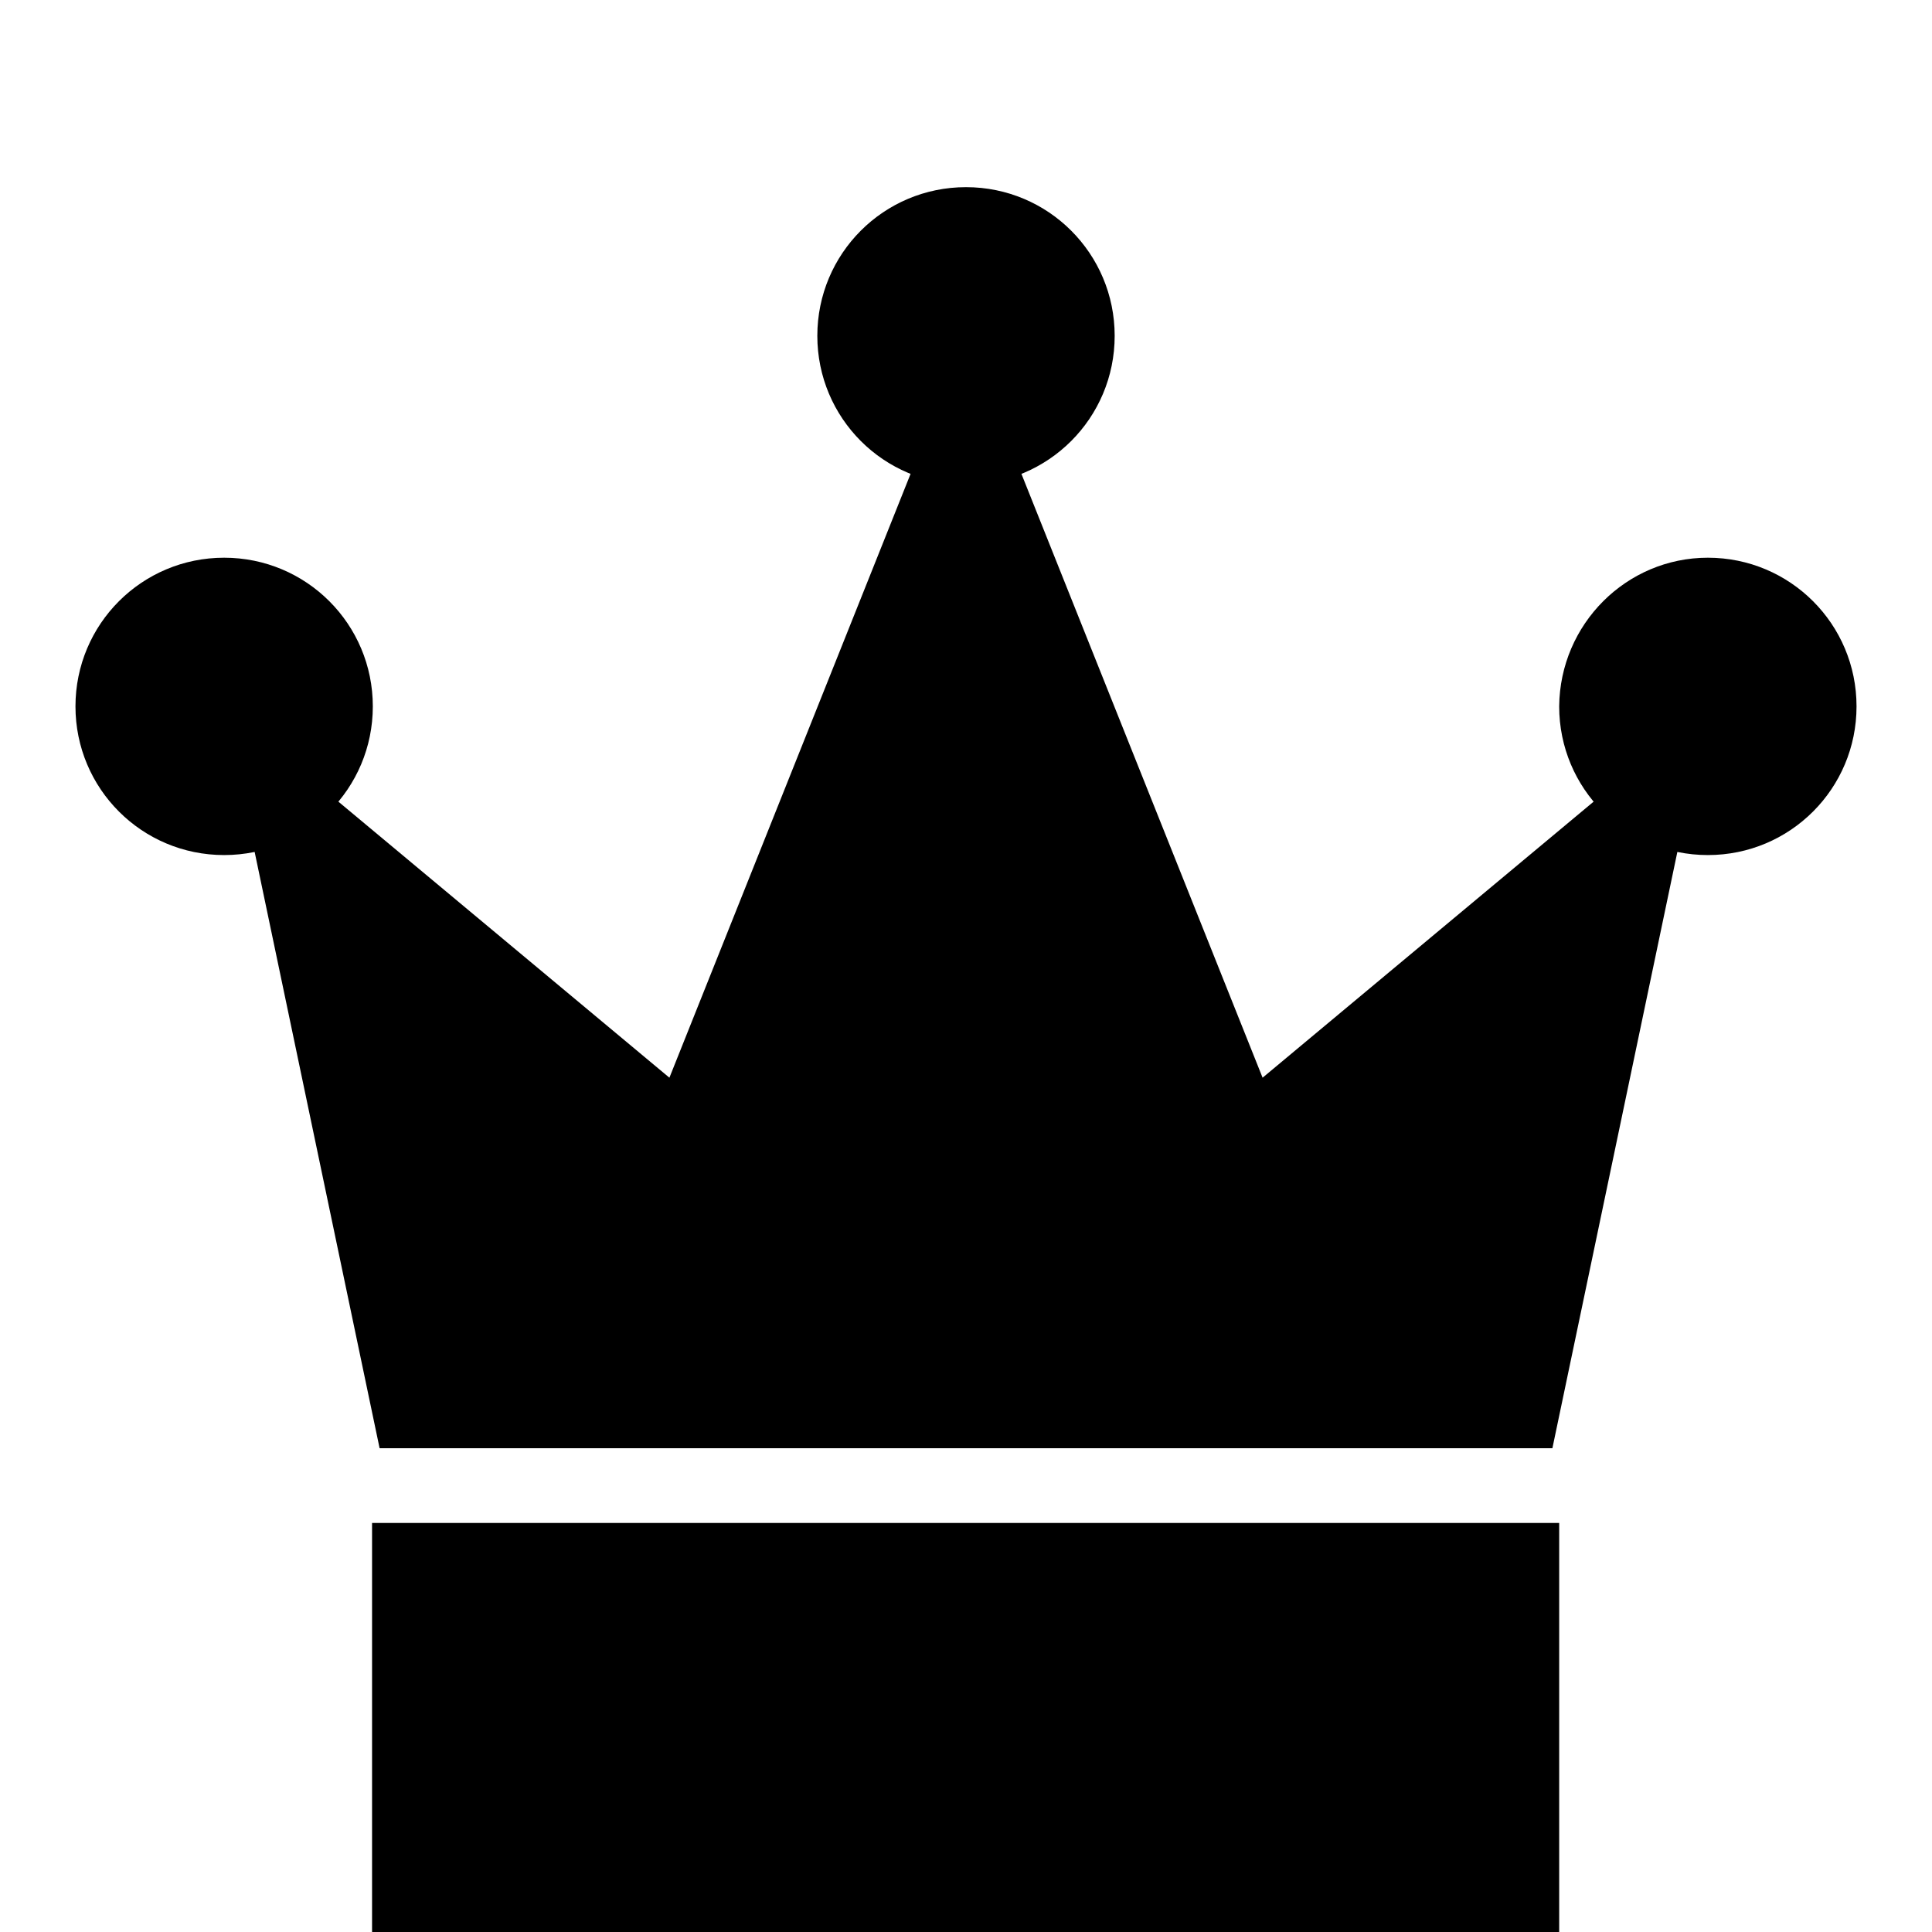 <?xml version="1.0" encoding="utf-8"?>
<!-- Svg Vector Icons : http://www.onlinewebfonts.com/icon -->
<!DOCTYPE svg PUBLIC "-//W3C//DTD SVG 1.1//EN" "http://www.w3.org/Graphics/SVG/1.1/DTD/svg11.dtd">
<svg version="1.1" xmlns="http://www.w3.org/2000/svg" xmlns:xlink="http://www.w3.org/1999/xlink" x="0px" y="0px" viewBox="0 0 256 256" enable-background="new 0 0 256 256" xml:space="preserve">
<g><g><path fill="#000000" d="M50.3 191.9L29.7 93.6 88.7 142.8 128 44.4 167.3 142.8 226.3 93.6 205.7 191.9 z"/><path fill="#000000" d="M128,24.8c10.9,0,19.7,8.8,19.7,19.7c0,10.9-8.8,19.7-19.7,19.7c-10.9,0-19.7-8.8-19.7-19.7C108.3,33.6,117.1,24.8,128,24.8z"/><path fill="#000000" d="M226.3,73.9c10.9,0,19.7,8.8,19.7,19.7c0,10.9-8.8,19.7-19.7,19.7c-10.9,0-19.7-8.8-19.7-19.7C206.7,82.7,215.5,73.9,226.3,73.9z"/><path fill="#000000" d="M29.7,73.9c10.9,0,19.7,8.8,19.7,19.7c0,10.9-8.8,19.7-19.7,19.7c-10.9,0-19.7-8.8-19.7-19.7C10,82.7,18.8,73.9,29.7,73.9z"/><path fill="#000000" d="M49.3 201.8h157.3v157.3h-157.3z"/></g></g>
</svg>